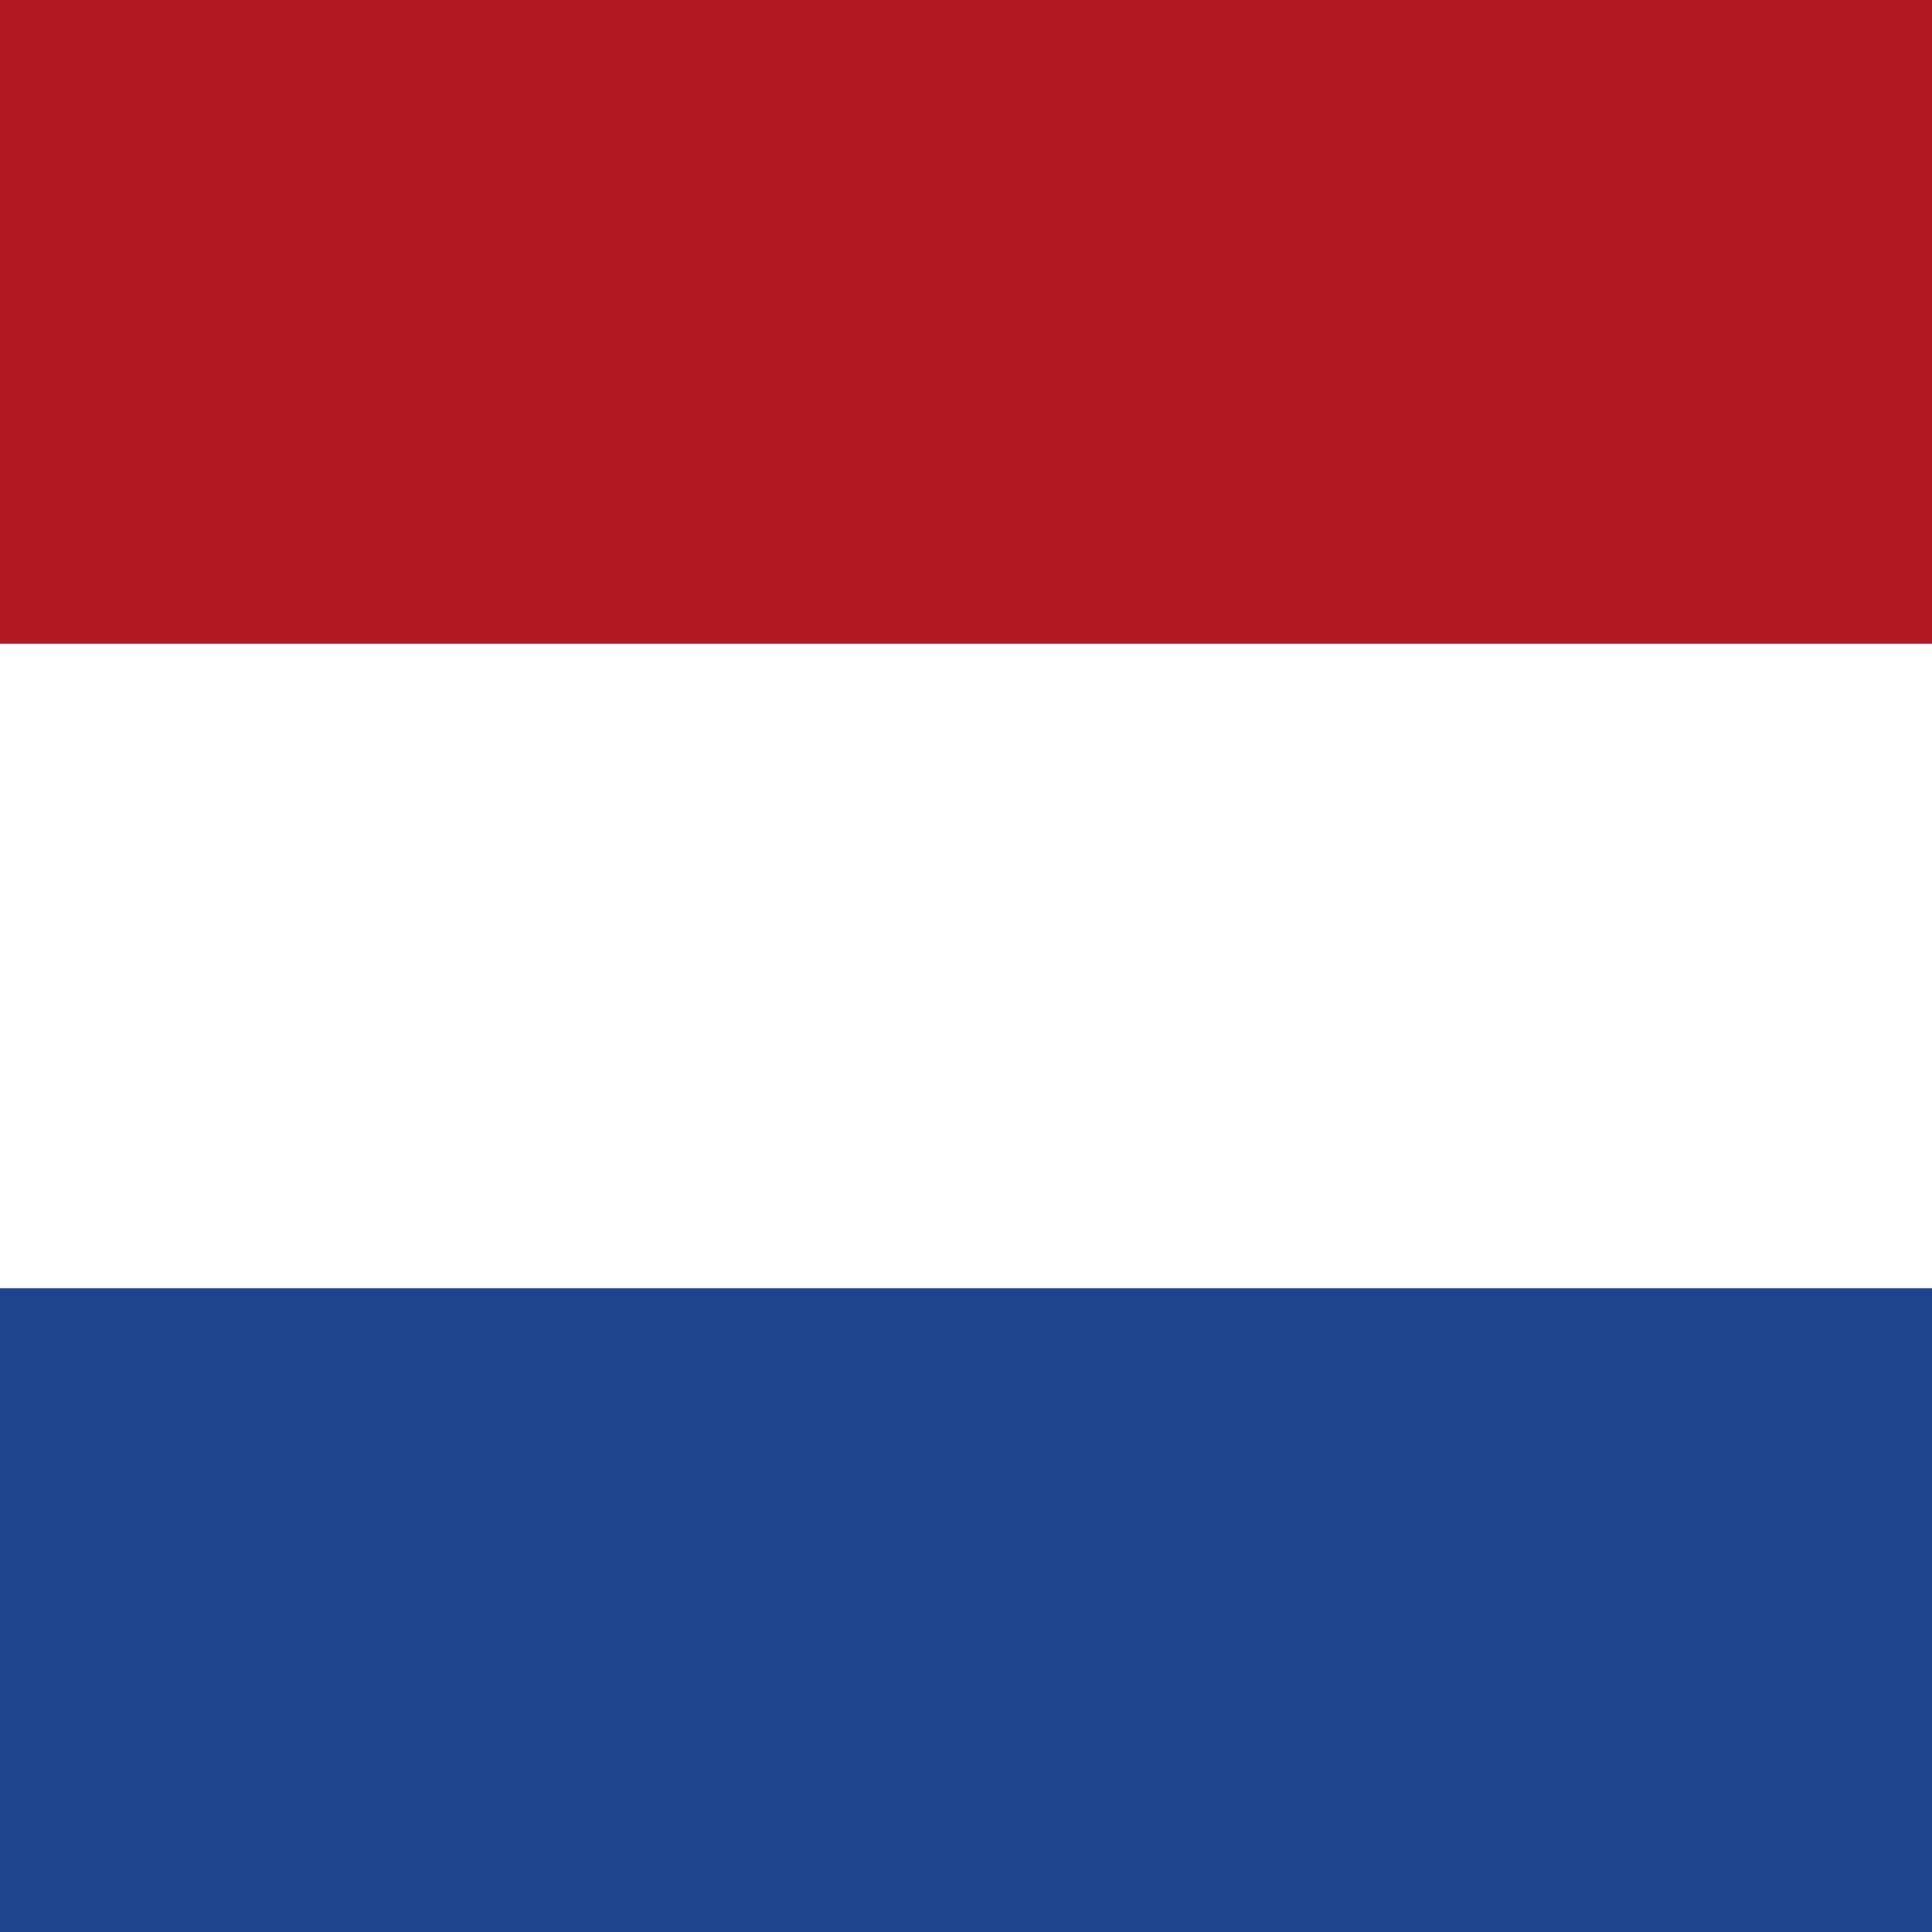 <?xml version="1.0" encoding="utf-8"?>
<!-- Generator: Adobe Illustrator 27.4.0, SVG Export Plug-In . SVG Version: 6.00 Build 0)  -->
<svg version="1.1" id="Layer_1" xmlns="http://www.w3.org/2000/svg" xmlns:xlink="http://www.w3.org/1999/xlink" x="0px" y="0px"
	 viewBox="0 0 142 142" style="enable-background:new 0 0 142 142;" xml:space="preserve">
<rect x="0" y="0" width="142" height="142" fill="#808080" stroke="none"/>
<style type="text/css">
	.st0{clip-path:url(#SVGID_00000160882477362317925230000002246268089764702350_);}
	.st1{fill:#FFFFFF;}
	.st2{fill-rule:evenodd;clip-rule:evenodd;fill:#1E448D;}
	.st3{fill-rule:evenodd;clip-rule:evenodd;fill:#B01923;}
</style>
<g>
	<defs>
		<rect id="SVGID_1_" width="142" height="142"/>
	</defs>
	<clipPath id="SVGID_00000061446767702055972400000017551722100578387107_">
		<use xlink:href="#SVGID_1_"  style="overflow:visible;"/>
	</clipPath>
	<g style="clip-path:url(#SVGID_00000061446767702055972400000017551722100578387107_);">
		<rect class="st1" width="142" height="142"/>
		<path class="st2" d="M-28.4,94.7h198.8V142H-28.4V94.7z"/>
		<path class="st3" d="M-28.4,0h198.8v47.3H-28.4V0z"/>
	</g>
</g>
</svg>
